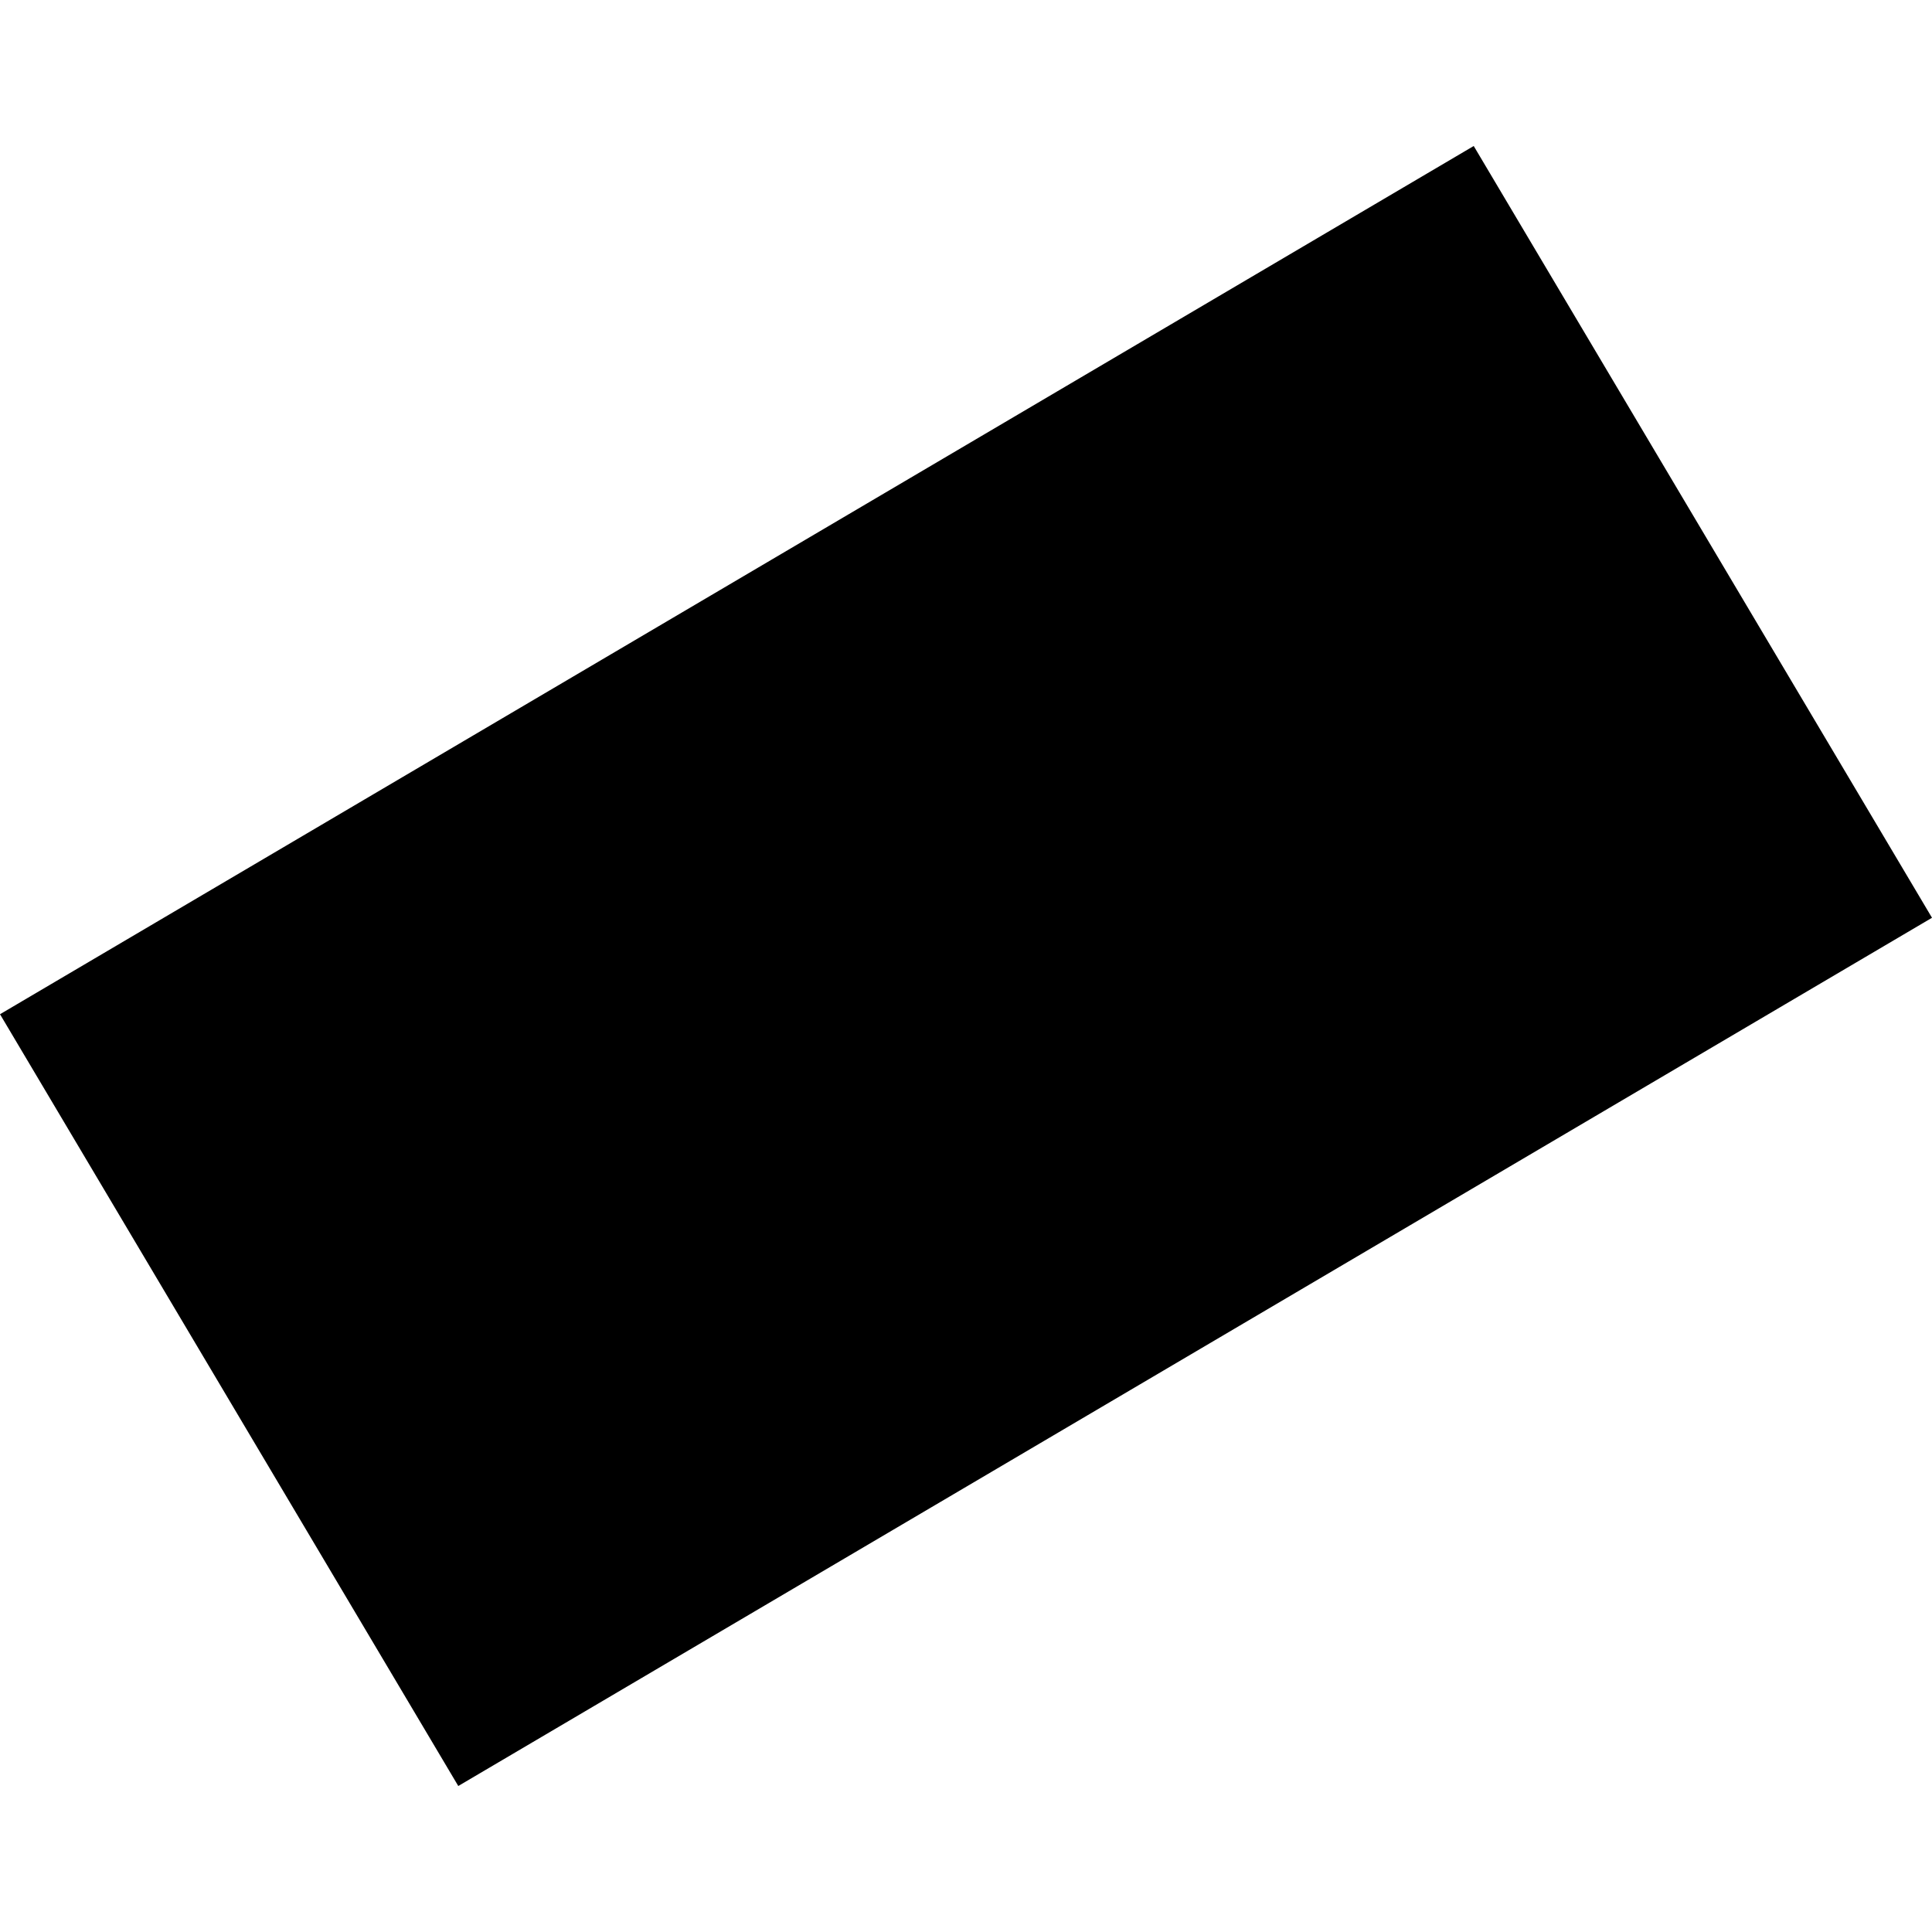 <?xml version="1.0" encoding="utf-8" standalone="no"?>
<!DOCTYPE svg PUBLIC "-//W3C//DTD SVG 1.1//EN"
  "http://www.w3.org/Graphics/SVG/1.1/DTD/svg11.dtd">
<!-- Created with matplotlib (https://matplotlib.org/) -->
<svg height="288pt" version="1.1" viewBox="0 0 288 288" width="288pt" xmlns="http://www.w3.org/2000/svg" xmlns:xlink="http://www.w3.org/1999/xlink">
 <defs>
  <style type="text/css">
*{stroke-linecap:butt;stroke-linejoin:round;}
  </style>
 </defs>
 <g id="figure_1">
  <g id="patch_1">
   <path d="M 0 288 
L 288 288 
L 288 0 
L 0 0 
z
" style="fill:none;opacity:0;"/>
  </g>
  <g id="axes_1">
   <g id="PatchCollection_1">
    <path clip-path="url(#p430d6151e6)" d="M 68.315 266.236 
L 0 151.189 
L 219.685 21.764 
L 288 136.811 
L 68.315 266.236 
"/>
   </g>
  </g>
 </g>
 <defs>
  <clipPath id="p430d6151e6">
   <rect height="244.471" width="288" x="0" y="21.764"/>
  </clipPath>
 </defs>
</svg>
